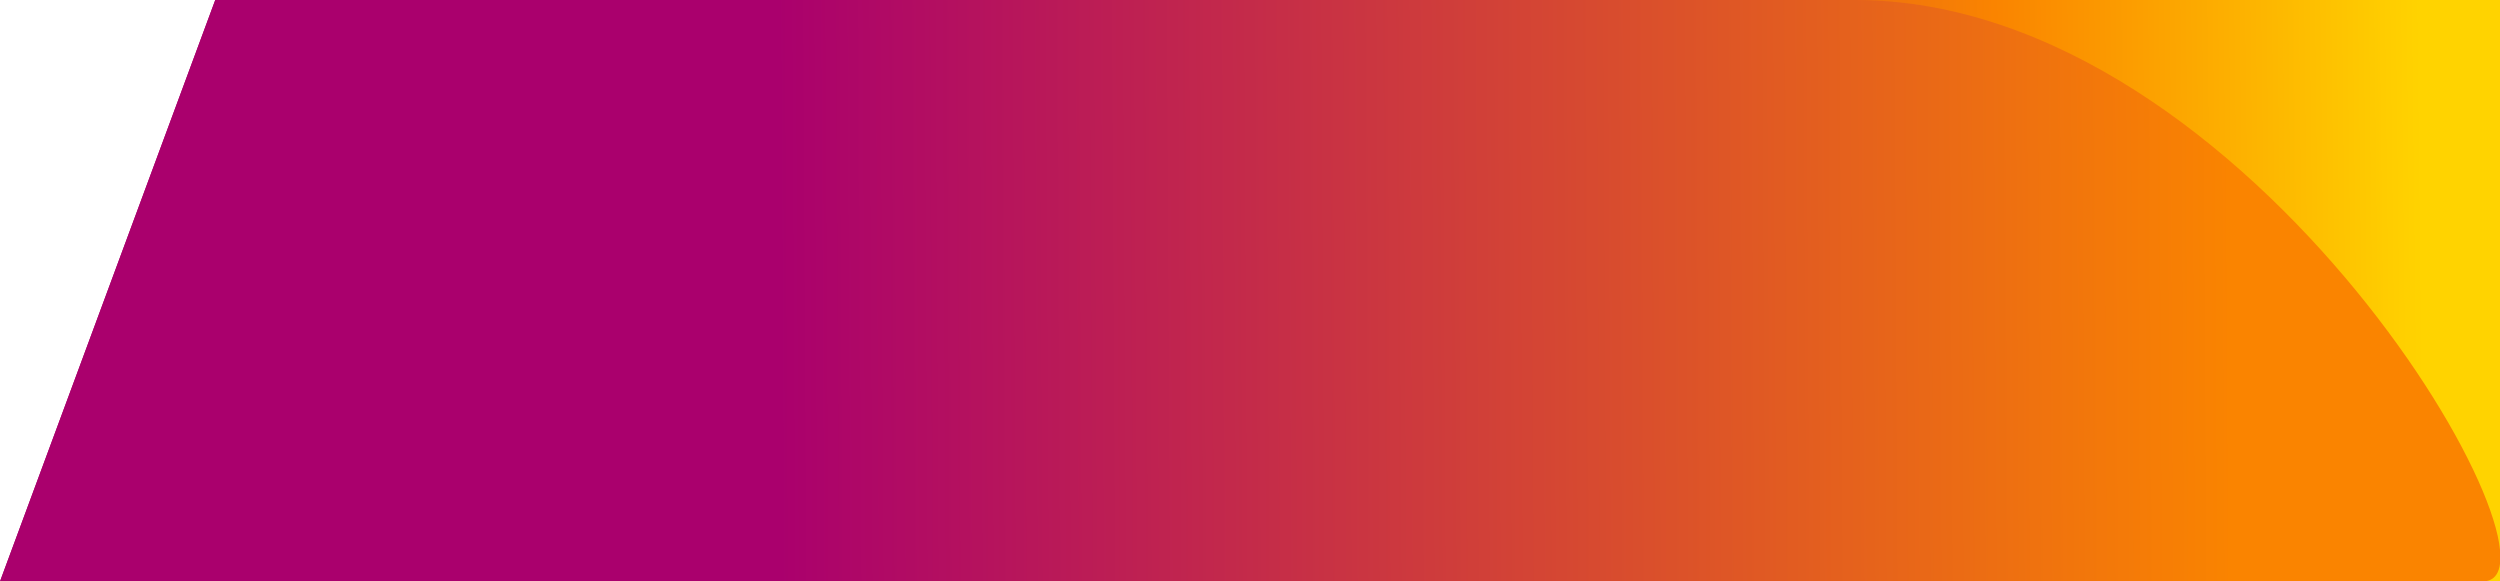 <?xml version="1.0" encoding="UTF-8"?> <svg xmlns="http://www.w3.org/2000/svg" width="215" height="50" viewBox="0 0 215 50" fill="none"><path d="M18.512 0H215.5V50H0L18.512 0Z" fill="url(#paint0_linear_7747_2)"></path><path d="M18.512 8.71512e-05C18.512 8.71512e-05 125 -0 159.5 8.71512e-05C194 0 222 50 213.5 50C205 50 0 50 0 50L18.512 8.71512e-05Z" fill="url(#paint1_linear_7747_2)"></path><defs><linearGradient id="paint0_linear_7747_2" x1="208.491" y1="33.667" x2="92.407" y2="34.971" gradientUnits="userSpaceOnUse"><stop stop-color="#FFD300"></stop><stop offset="0.315" stop-color="#FA8400"></stop><stop offset="1" stop-color="#AA006D"></stop></linearGradient><linearGradient id="paint1_linear_7747_2" x1="192" y1="31.5" x2="8.006" y2="32.51" gradientUnits="userSpaceOnUse"><stop stop-color="#FA8400"></stop><stop offset="0.68" stop-color="#AA006D"></stop></linearGradient></defs></svg> 